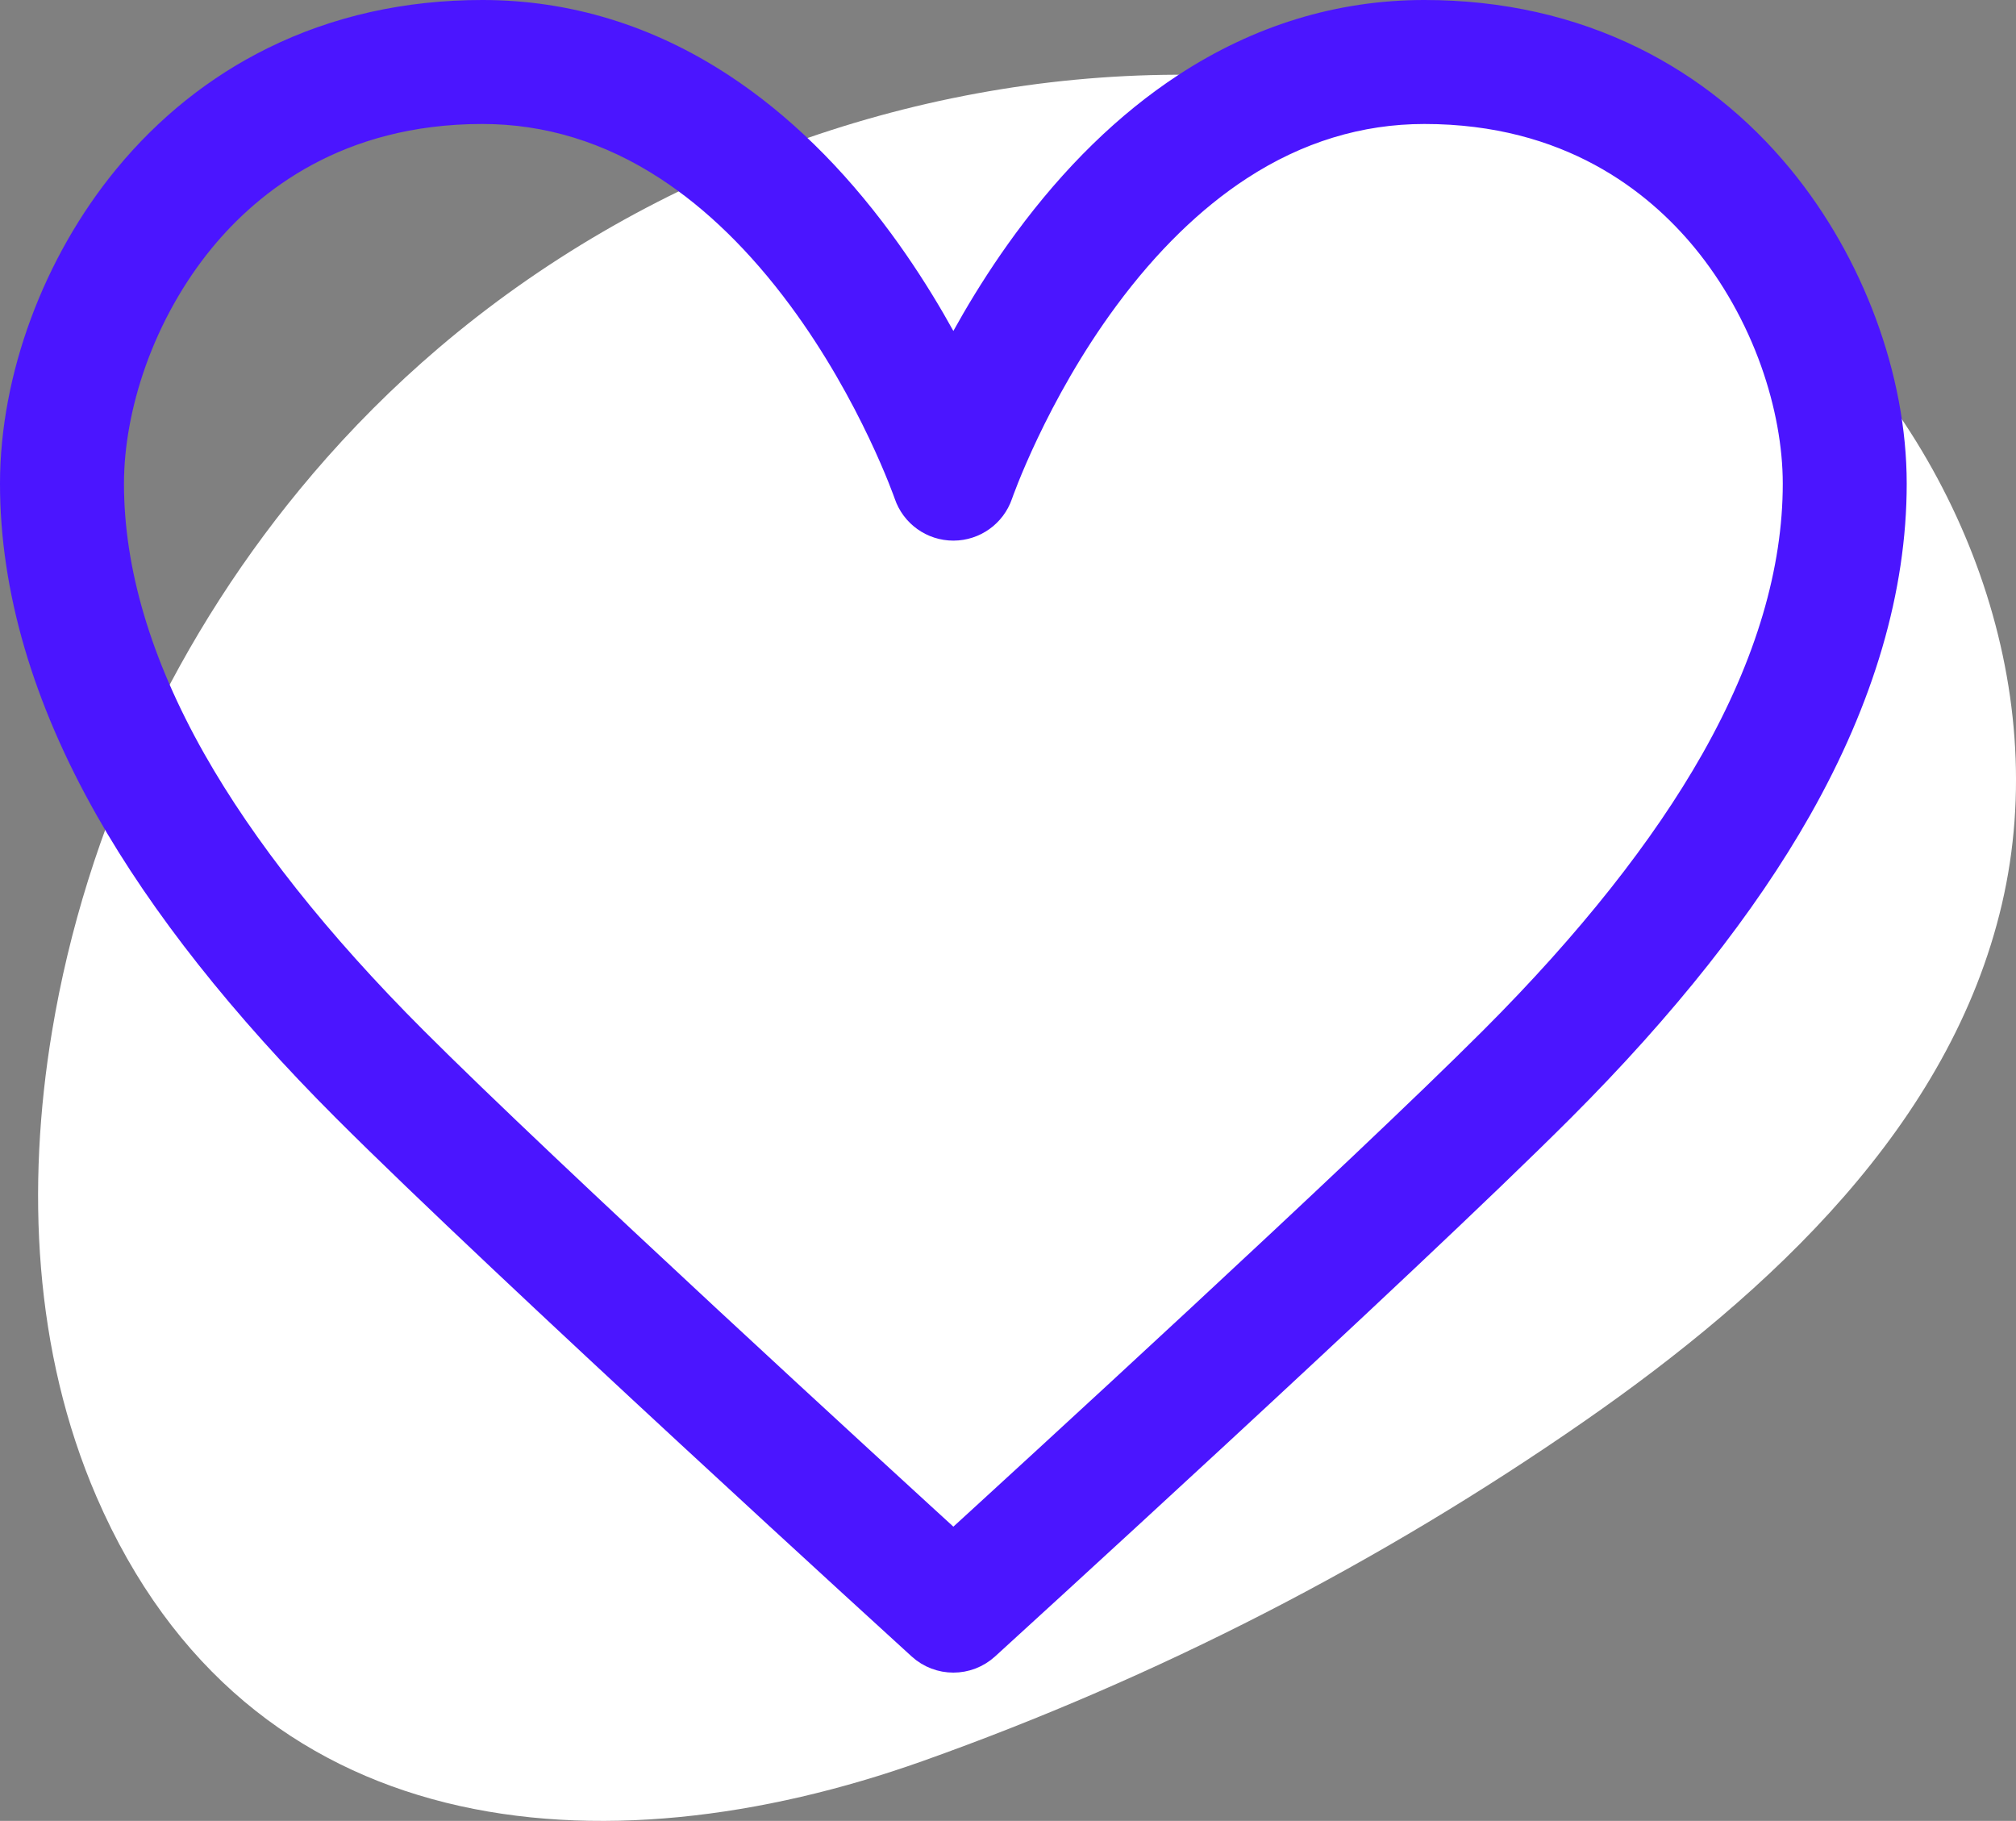 <svg xmlns="http://www.w3.org/2000/svg" id="Layer_1" data-name="Layer 1" viewBox="0 0 1036.51 936.11"><rect x="0" y="0" width="1036.51" height="936.11" fill="#808080" stroke="none"/><defs><style>      .cls-1 {        fill: #fff;        stroke-width: 0px;      }      .cls-2 {        fill: #4b15ff;        stroke: #4b15ff;        stroke-miterlimit: 10;        stroke-width: 31px;      }    </style></defs><path class="cls-1" d="M160.63,243.82c19.92-23.36,41.67-45.15,65.05-65.06,104.64-89.09,241.3-139.73,378.73-140.34,115.44-.51,233.59,35.53,318.76,113.46,85.17,77.93,132.32,200.43,106.11,312.86-26.46,113.52-118.88,199.33-214.6,265.84-105.03,72.97-219.8,131.92-340.3,174.78-165.04,58.7-347.05,43.69-424.76-135.86-32.26-74.54-36.18-159.11-22.87-239.23,17.48-105.27,64.68-205.28,133.89-286.43Z"></path><path class="cls-2" d="M490.17,844.39c-3.95,0-7.9-1.42-11.02-4.27-2.15-1.95-215.42-196.24-295.46-276.28-52.35-52.35-92.91-103.64-120.55-152.42-31.61-55.8-47.64-110.57-47.64-162.77s21.02-109.02,56.23-151.84c20.42-24.82,44.89-44.38,72.75-58.14,31.13-15.38,65.96-23.17,103.53-23.17,41.83,0,81.59,12.16,118.18,36.15,28.74,18.84,55.49,44.96,79.52,77.62,19.95,27.12,34.62,54.08,44.45,74.7,9.84-20.62,24.51-47.58,44.45-74.7,24.03-32.67,50.79-58.78,79.52-77.62,36.59-23.99,76.35-36.15,118.18-36.15,37.57,0,72.4,7.8,103.53,23.17,27.85,13.76,52.33,33.32,72.75,58.14,35.21,42.81,56.23,99.57,56.23,151.84s-16.03,106.97-47.64,162.77c-27.64,48.79-68.19,100.07-120.55,152.42-80.04,80.04-293.32,274.32-295.46,276.28-3.12,2.84-7.07,4.27-11.02,4.27ZM248.01,48.24c-77.64,0-124.96,37.72-150.99,69.37-15.58,18.95-28.3,41.58-36.79,65.47-7.84,22.08-11.99,44.76-11.99,65.57,0,46.48,14.6,95.82,43.38,146.64,26.18,46.22,64.94,95.14,115.21,145.41,69.03,69.03,238.49,224.21,283.34,265.16,44.84-40.96,214.31-196.13,283.34-265.16,50.27-50.27,89.03-99.19,115.21-145.41,28.79-50.82,43.38-100.16,43.38-146.64,0-20.81-4.15-43.49-11.99-65.57-8.49-23.88-21.21-46.52-36.79-65.47-26.03-31.65-73.35-69.37-150.99-69.37-35.21,0-68.81,10.28-99.87,30.55-25.41,16.58-49.29,39.87-70.98,69.22-37.64,50.93-55.65,102.84-55.82,103.36-2.27,6.62-8.49,11.07-15.49,11.07h-.01c-7,0-13.23-4.46-15.48-11.08-.17-.51-18.18-52.42-55.82-103.35-21.69-29.35-45.57-52.64-70.98-69.22-31.06-20.27-64.66-30.55-99.87-30.55Z"></path></svg>